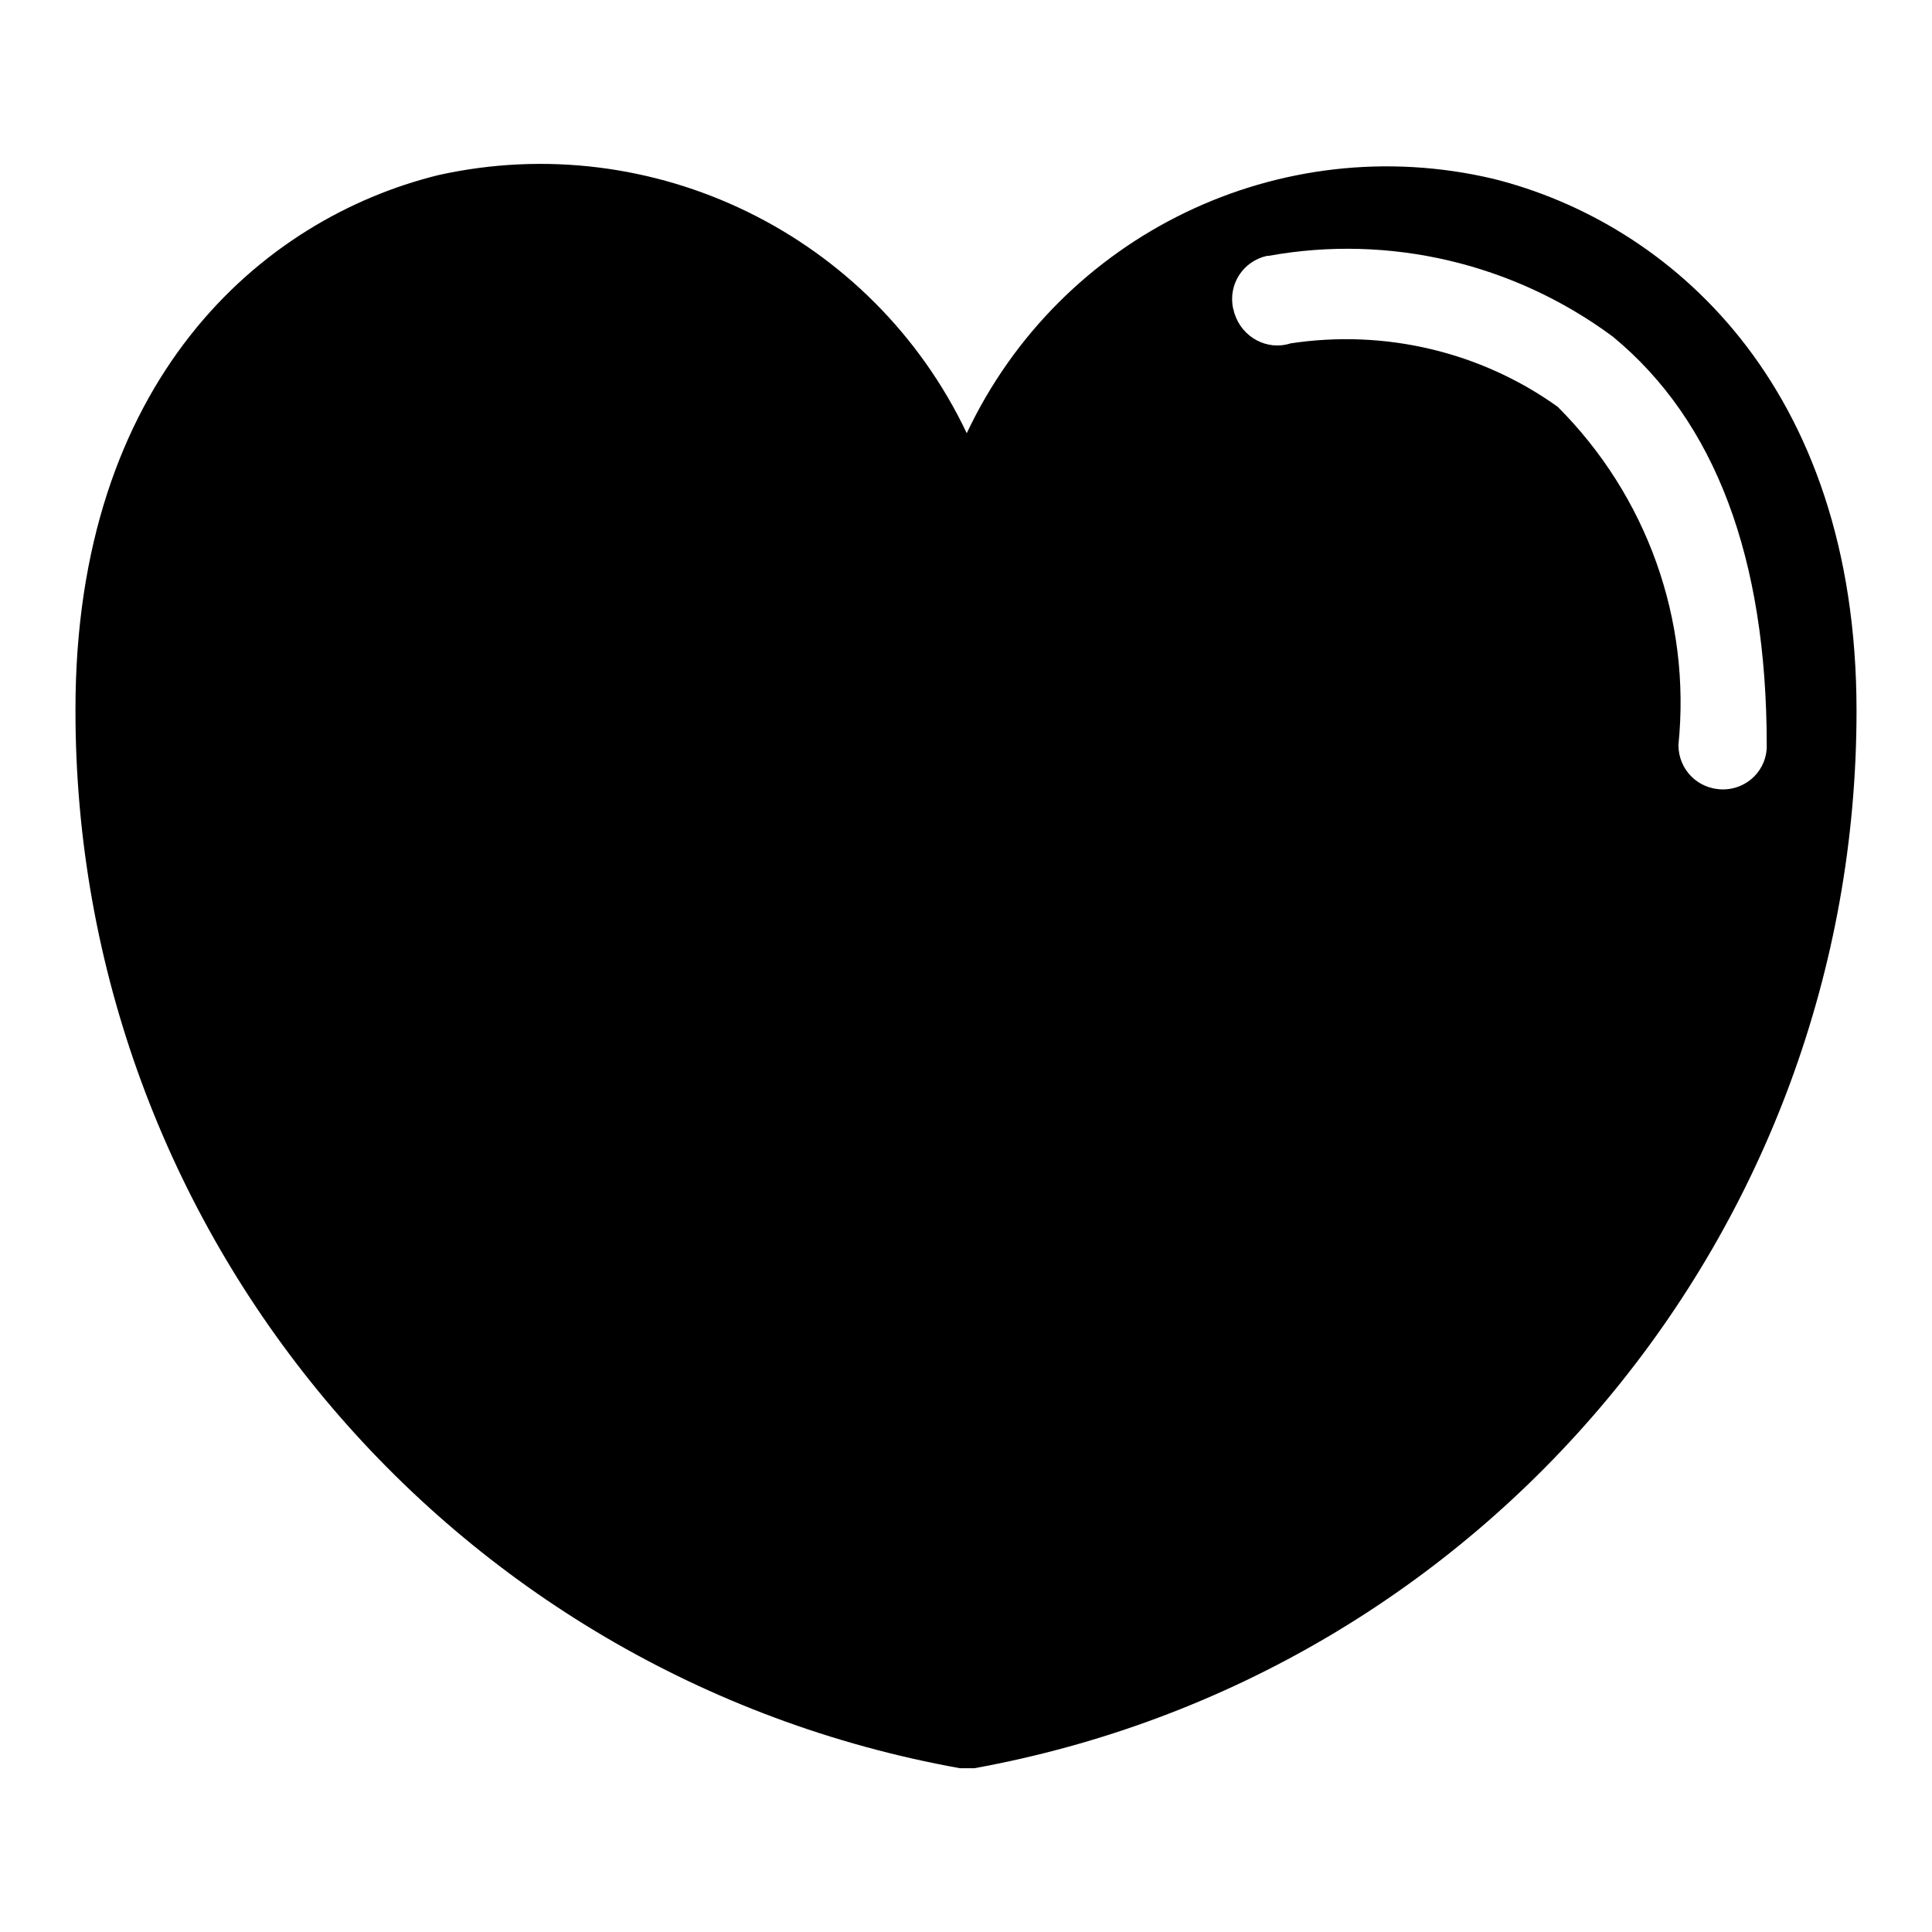 <?xml version="1.0" encoding="utf-8"?>
<!-- Svg Vector Icons : http://www.onlinewebfonts.com/icon -->
<!DOCTYPE svg PUBLIC "-//W3C//DTD SVG 1.1//EN" "http://www.w3.org/Graphics/SVG/1.1/DTD/svg11.dtd">
<svg version="1.1" xmlns="http://www.w3.org/2000/svg" xmlns:xlink="http://www.w3.org/1999/xlink" x="0px" y="0px" viewBox="0 0 256 256" enable-background="new 0 0 256 256" xml:space="preserve">
<g> <path fill="#000000" d="M197.9,23.7c-28.3-6.7-57.4,7.4-69.8,33.7c-12.5-26.3-41.6-40.5-70-34.2C34.5,29,10,50.5,10,94 c-0.1,69,49.3,128.1,117.2,140.3h1.9C196.8,222,246,163,246,94.2C246,50.9,221.1,29.5,197.9,23.7z M228.3,104.6 c-3.3,0-5.9-2.6-5.9-5.9c1.7-16.6-4.2-33-16-44.8c-10.2-7.3-22.9-10.3-35.4-8.4c-3.1,1-6.4-0.8-7.4-3.9c-0.1-0.2-0.1-0.5-0.2-0.7 c-0.7-3.2,1.3-6.3,4.5-7c0.1,0,0.2,0,0.2,0c16-2.9,32.5,1,45.6,10.7c13.6,11.2,20.4,29.4,20.4,54.1 C234.2,101.9,231.6,104.6,228.3,104.6z"/></g>
</svg>